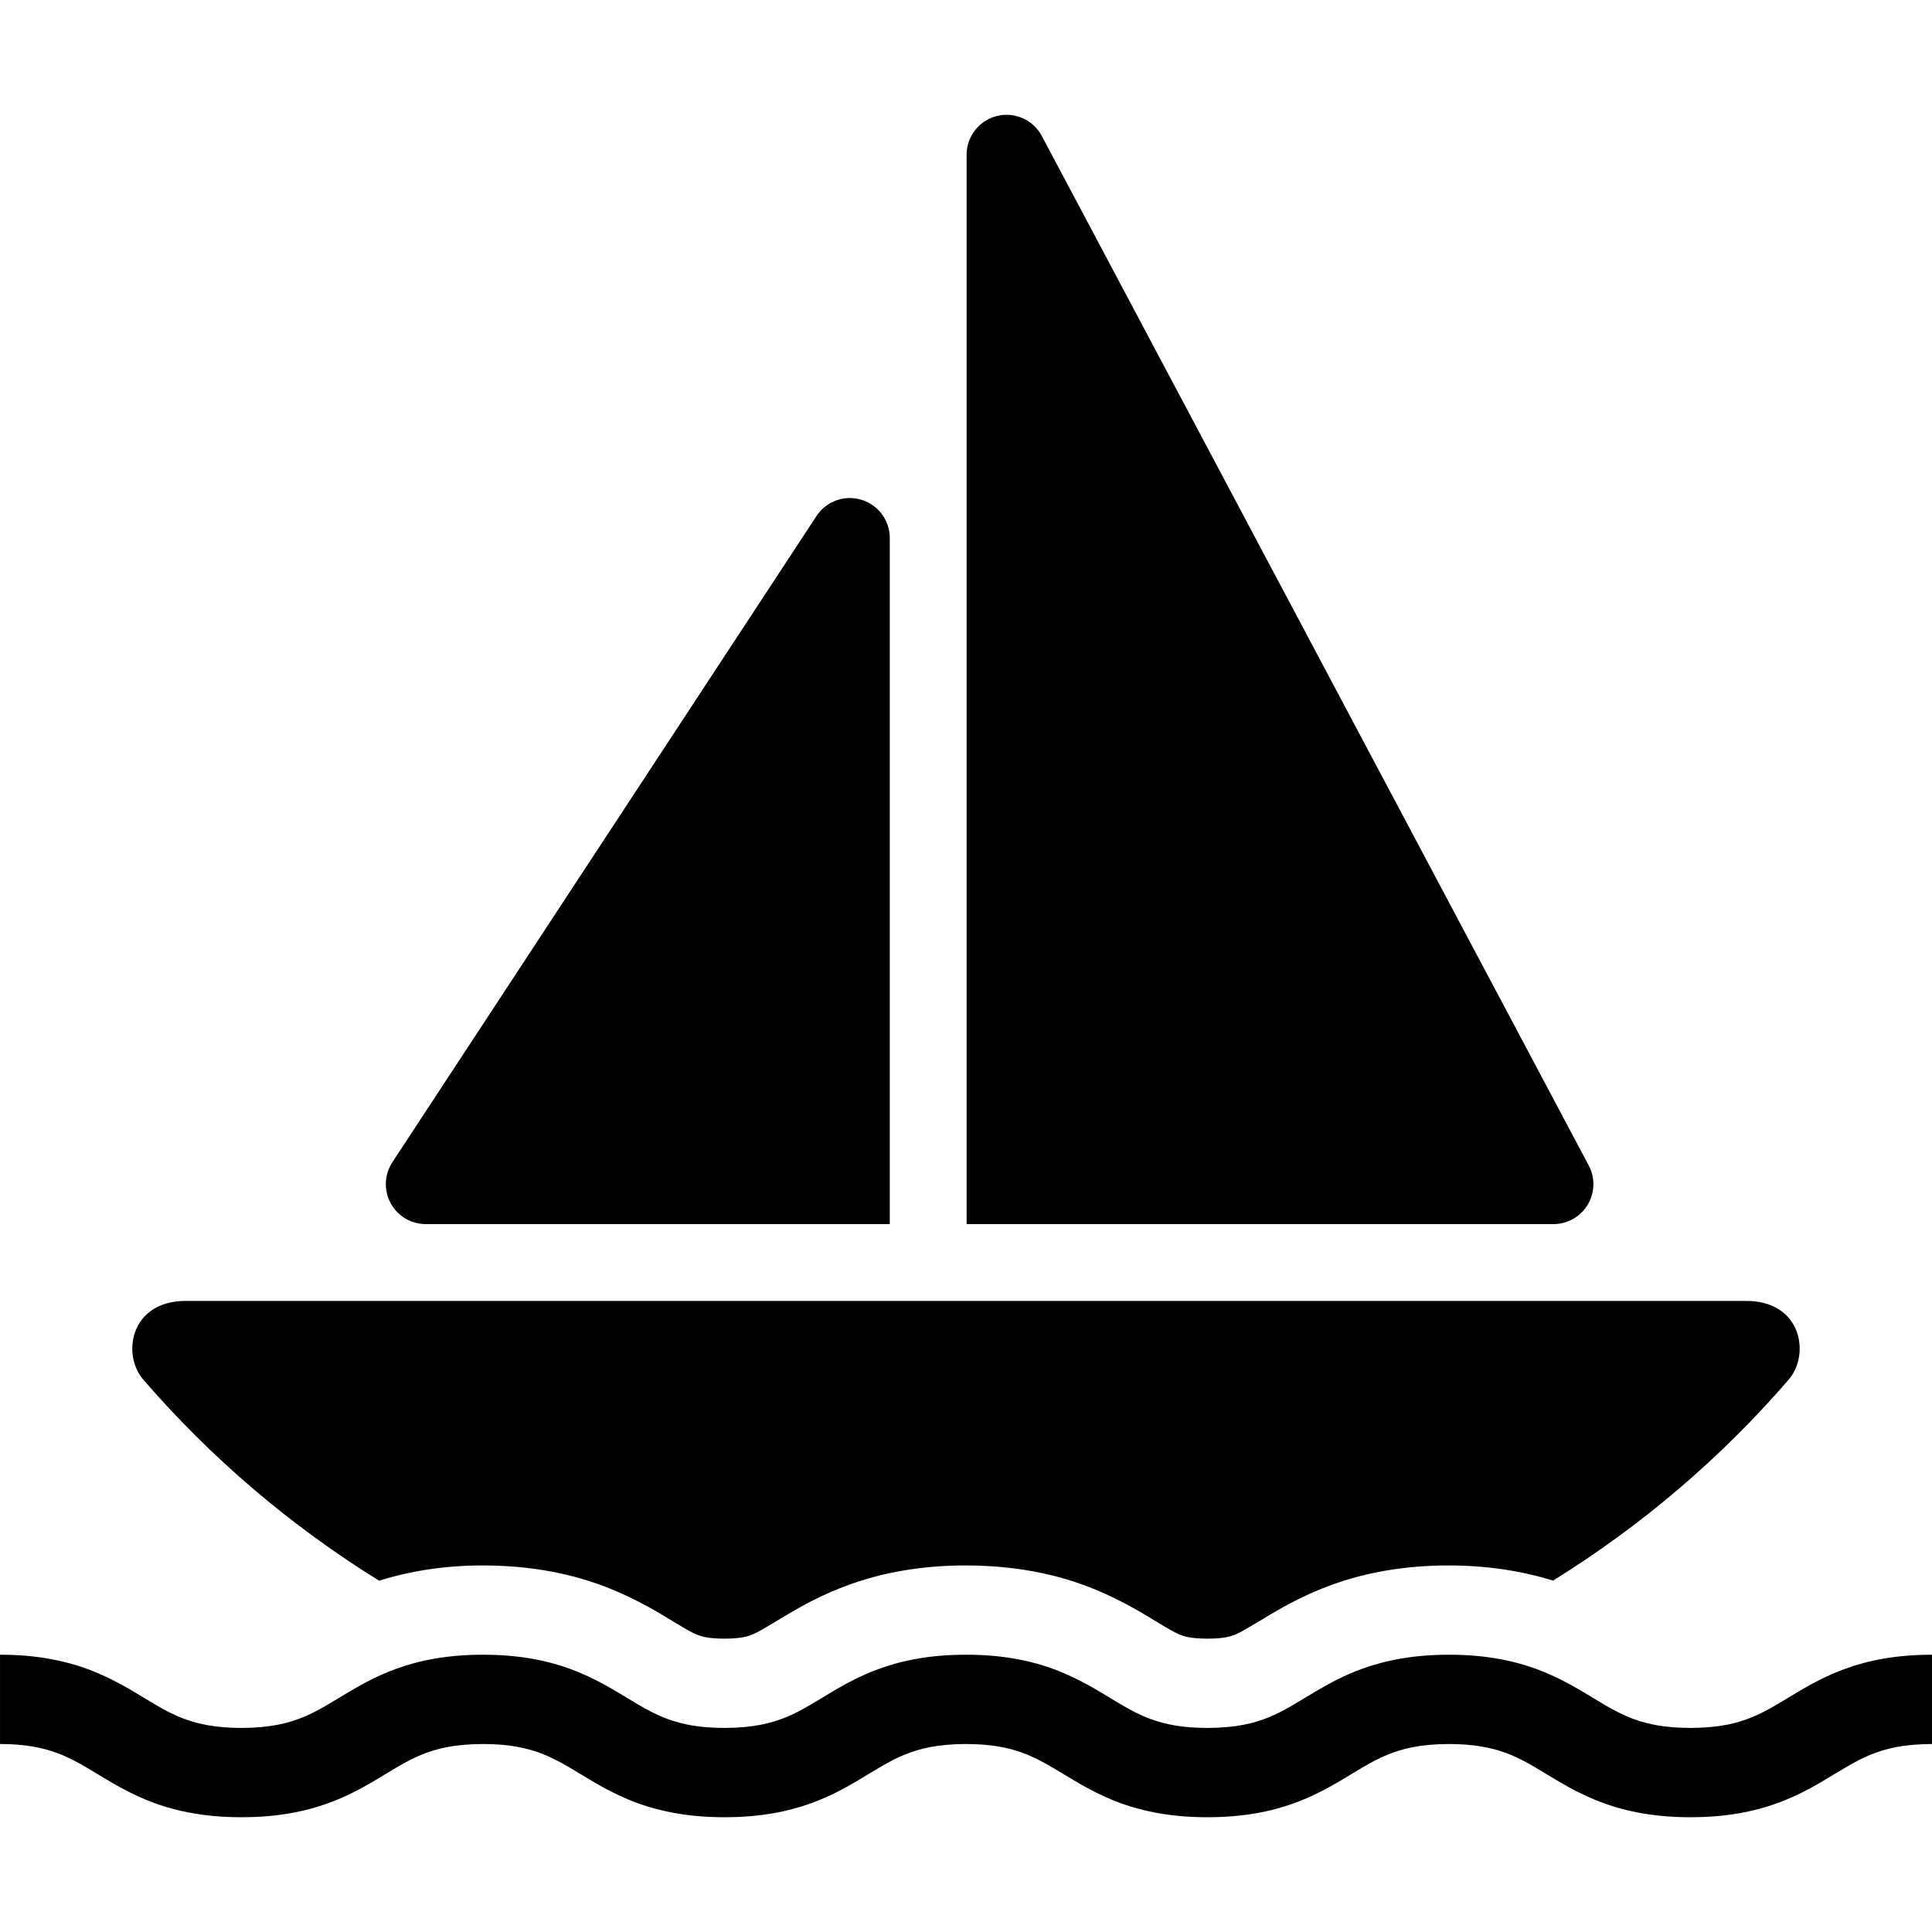 <?xml version="1.0" encoding="utf-8"?>

<!DOCTYPE svg PUBLIC "-//W3C//DTD SVG 1.1//EN" "http://www.w3.org/Graphics/SVG/1.1/DTD/svg11.dtd">
<!-- Uploaded to: SVG Repo, www.svgrepo.com, Generator: SVG Repo Mixer Tools -->
<svg height="800px" width="800px" version="1.1" id="_x32_" xmlns="http://www.w3.org/2000/svg" xmlns:xlink="http://www.w3.org/1999/xlink" 
	 viewBox="0 0 512 512"  xml:space="preserve">
<style type="text/css">
	.st0{fill:#000000;}
</style>
<g>
	<path class="st0" d="M112.833,324.399h122.969V142.565c0-4.668-3.073-8.796-7.556-10.128c-4.483-1.356-9.312,0.416-11.876,4.328
		L103.983,308.001c-2.134,3.258-2.31,7.433-0.462,10.844C105.37,322.273,108.951,324.399,112.833,324.399z"/>
	<path class="st0" d="M420.756,319.262c1.91-3.182,2.018-7.132,0.27-10.414L276.098,36.047c-2.28-4.298-7.194-6.485-11.908-5.314
		c-4.713,1.186-8.026,5.406-8.026,10.266v283.4h155.518C415.395,324.399,418.838,322.451,420.756,319.262z"/>
	<path class="st0" d="M100.471,418.902c8.406-2.627,17.58-4.044,27.384-4.044c12.785,0,24.28,2.164,34.558,6.446
		c6.855,2.842,12.127,6.046,15.978,8.396l2.515,1.51c1.99,1.17,3.192,1.779,4.224,2.156c0.797,0.285,2.461,0.886,6.916,0.893
		c4.679-0.015,6.324-0.685,7.41-1.124c1.417-0.577,3.62-1.91,6.408-3.588l3.076-1.849c3.971-2.334,9.27-5.252,15.932-7.672
		c9.335-3.42,19.775-5.167,30.981-5.167c12.774,0,24.264,2.164,34.55,6.439c6.84,2.842,12.1,6.038,15.939,8.38l2.546,1.524
		c2.014,1.186,3.208,1.795,4.244,2.172c0.774,0.278,2.449,0.878,6.905,0.886c4.67-0.015,6.315-0.685,7.401-1.124
		c1.417-0.577,3.62-1.91,6.408-3.588l3.077-1.849c3.97-2.334,9.27-5.252,15.932-7.672c9.334-3.42,19.778-5.167,30.981-5.167
		c10.028,0,19.24,1.378,27.723,4.02c23.44-14.526,44.529-32.494,62.47-53.282c5.76-6.678,3.435-20.842-11.268-20.842
		c-11.722,0-129.192,0-176.528,0c-12.099,0-19.617,0-19.617,0h-21.241h-19.617c-47.336,0-164.806,0-176.528,0
		c-14.703,0-17.022,14.164-11.268,20.842C55.912,386.392,77.011,404.376,100.471,418.902z"/>
	<path class="st0" d="M488.956,442.262c-4.713,1.71-8.618,3.828-11.937,5.776c-5.007,2.972-8.665,5.391-12.693,7.032
		c-4.036,1.633-8.641,2.819-16.328,2.85c-6.824-0.015-11.245-0.986-14.965-2.318c-2.788-1.016-5.261-2.311-8.033-3.943
		c-4.137-2.403-8.988-5.73-15.681-8.511c-6.694-2.781-15.019-4.66-25.34-4.628c-9.173-0.016-16.759,1.44-23.044,3.743
		c-4.706,1.71-8.611,3.828-11.93,5.776c-5.006,2.972-8.672,5.391-12.693,7.032c-4.036,1.633-8.648,2.819-16.328,2.85
		c-6.824-0.015-11.237-0.986-14.957-2.318c-2.788-1.016-5.252-2.311-8.025-3.943c-4.136-2.403-8.98-5.73-15.673-8.511
		c-6.694-2.781-15.012-4.66-25.332-4.628c-9.172-0.016-16.759,1.44-23.044,3.743c-4.706,1.71-8.61,3.828-11.93,5.776
		c-5.007,2.972-8.672,5.391-12.693,7.032c-4.036,1.633-8.649,2.819-16.336,2.85c-6.824-0.015-11.237-0.986-14.95-2.318
		c-2.796-1.016-5.26-2.311-8.04-3.943c-4.129-2.403-8.973-5.73-15.673-8.511c-6.686-2.781-15.012-4.66-25.332-4.628
		c-9.173-0.016-16.76,1.44-23.044,3.743c-4.706,1.71-8.611,3.828-11.93,5.776c-5.006,2.972-8.672,5.391-12.693,7.032
		c-4.036,1.633-8.65,2.819-16.328,2.85c-6.824-0.015-11.237-0.986-14.957-2.318c-2.796-1.016-5.26-2.311-8.033-3.943
		c-4.137-2.403-8.981-5.73-15.681-8.511c-6.694-2.781-15.019-4.66-25.332-4.628v23.66c6.824,0.015,11.237,0.986,14.956,2.318
		c2.789,1.017,5.261,2.311,8.034,3.944c4.136,2.395,8.981,5.73,15.681,8.51c6.685,2.78,15.011,4.66,25.332,4.629
		c9.181,0.016,16.759-1.44,23.044-3.743c4.706-1.718,8.611-3.827,11.93-5.776c5.006-2.974,8.672-5.392,12.692-7.032
		c4.036-1.632,8.649-2.819,16.329-2.85c6.824,0.015,11.237,0.986,14.956,2.318c2.789,1.017,5.26,2.311,8.033,3.944
		c4.136,2.395,8.981,5.73,15.674,8.51c6.693,2.78,15.019,4.66,25.332,4.629c9.181,0.016,16.767-1.44,23.052-3.743
		c4.705-1.71,8.611-3.827,11.93-5.776c5.006-2.974,8.672-5.392,12.692-7.032c4.037-1.632,8.65-2.819,16.328-2.85
		c6.824,0.015,11.238,0.986,14.95,2.318c2.788,1.017,5.26,2.311,8.032,3.944c4.136,2.395,8.981,5.73,15.674,8.51
		c6.686,2.78,15.011,4.66,25.331,4.629c9.173,0.016,16.76-1.44,23.044-3.743c4.706-1.718,8.611-3.827,11.93-5.776
		c5.006-2.974,8.664-5.392,12.693-7.032c4.036-1.632,8.65-2.819,16.328-2.85c6.824,0.015,11.245,0.986,14.964,2.318
		c2.789,1.017,5.26,2.311,8.034,3.944c4.136,2.403,8.981,5.738,15.681,8.51c6.693,2.78,15.019,4.66,25.339,4.629
		c9.18,0.016,16.76-1.44,23.044-3.743c4.706-1.718,8.619-3.827,11.93-5.776c5.014-2.974,8.673-5.392,12.701-7.032
		c4.028-1.632,8.642-2.819,16.328-2.85v-23.66C502.819,438.503,495.241,439.959,488.956,442.262z"/>
</g>
</svg>
